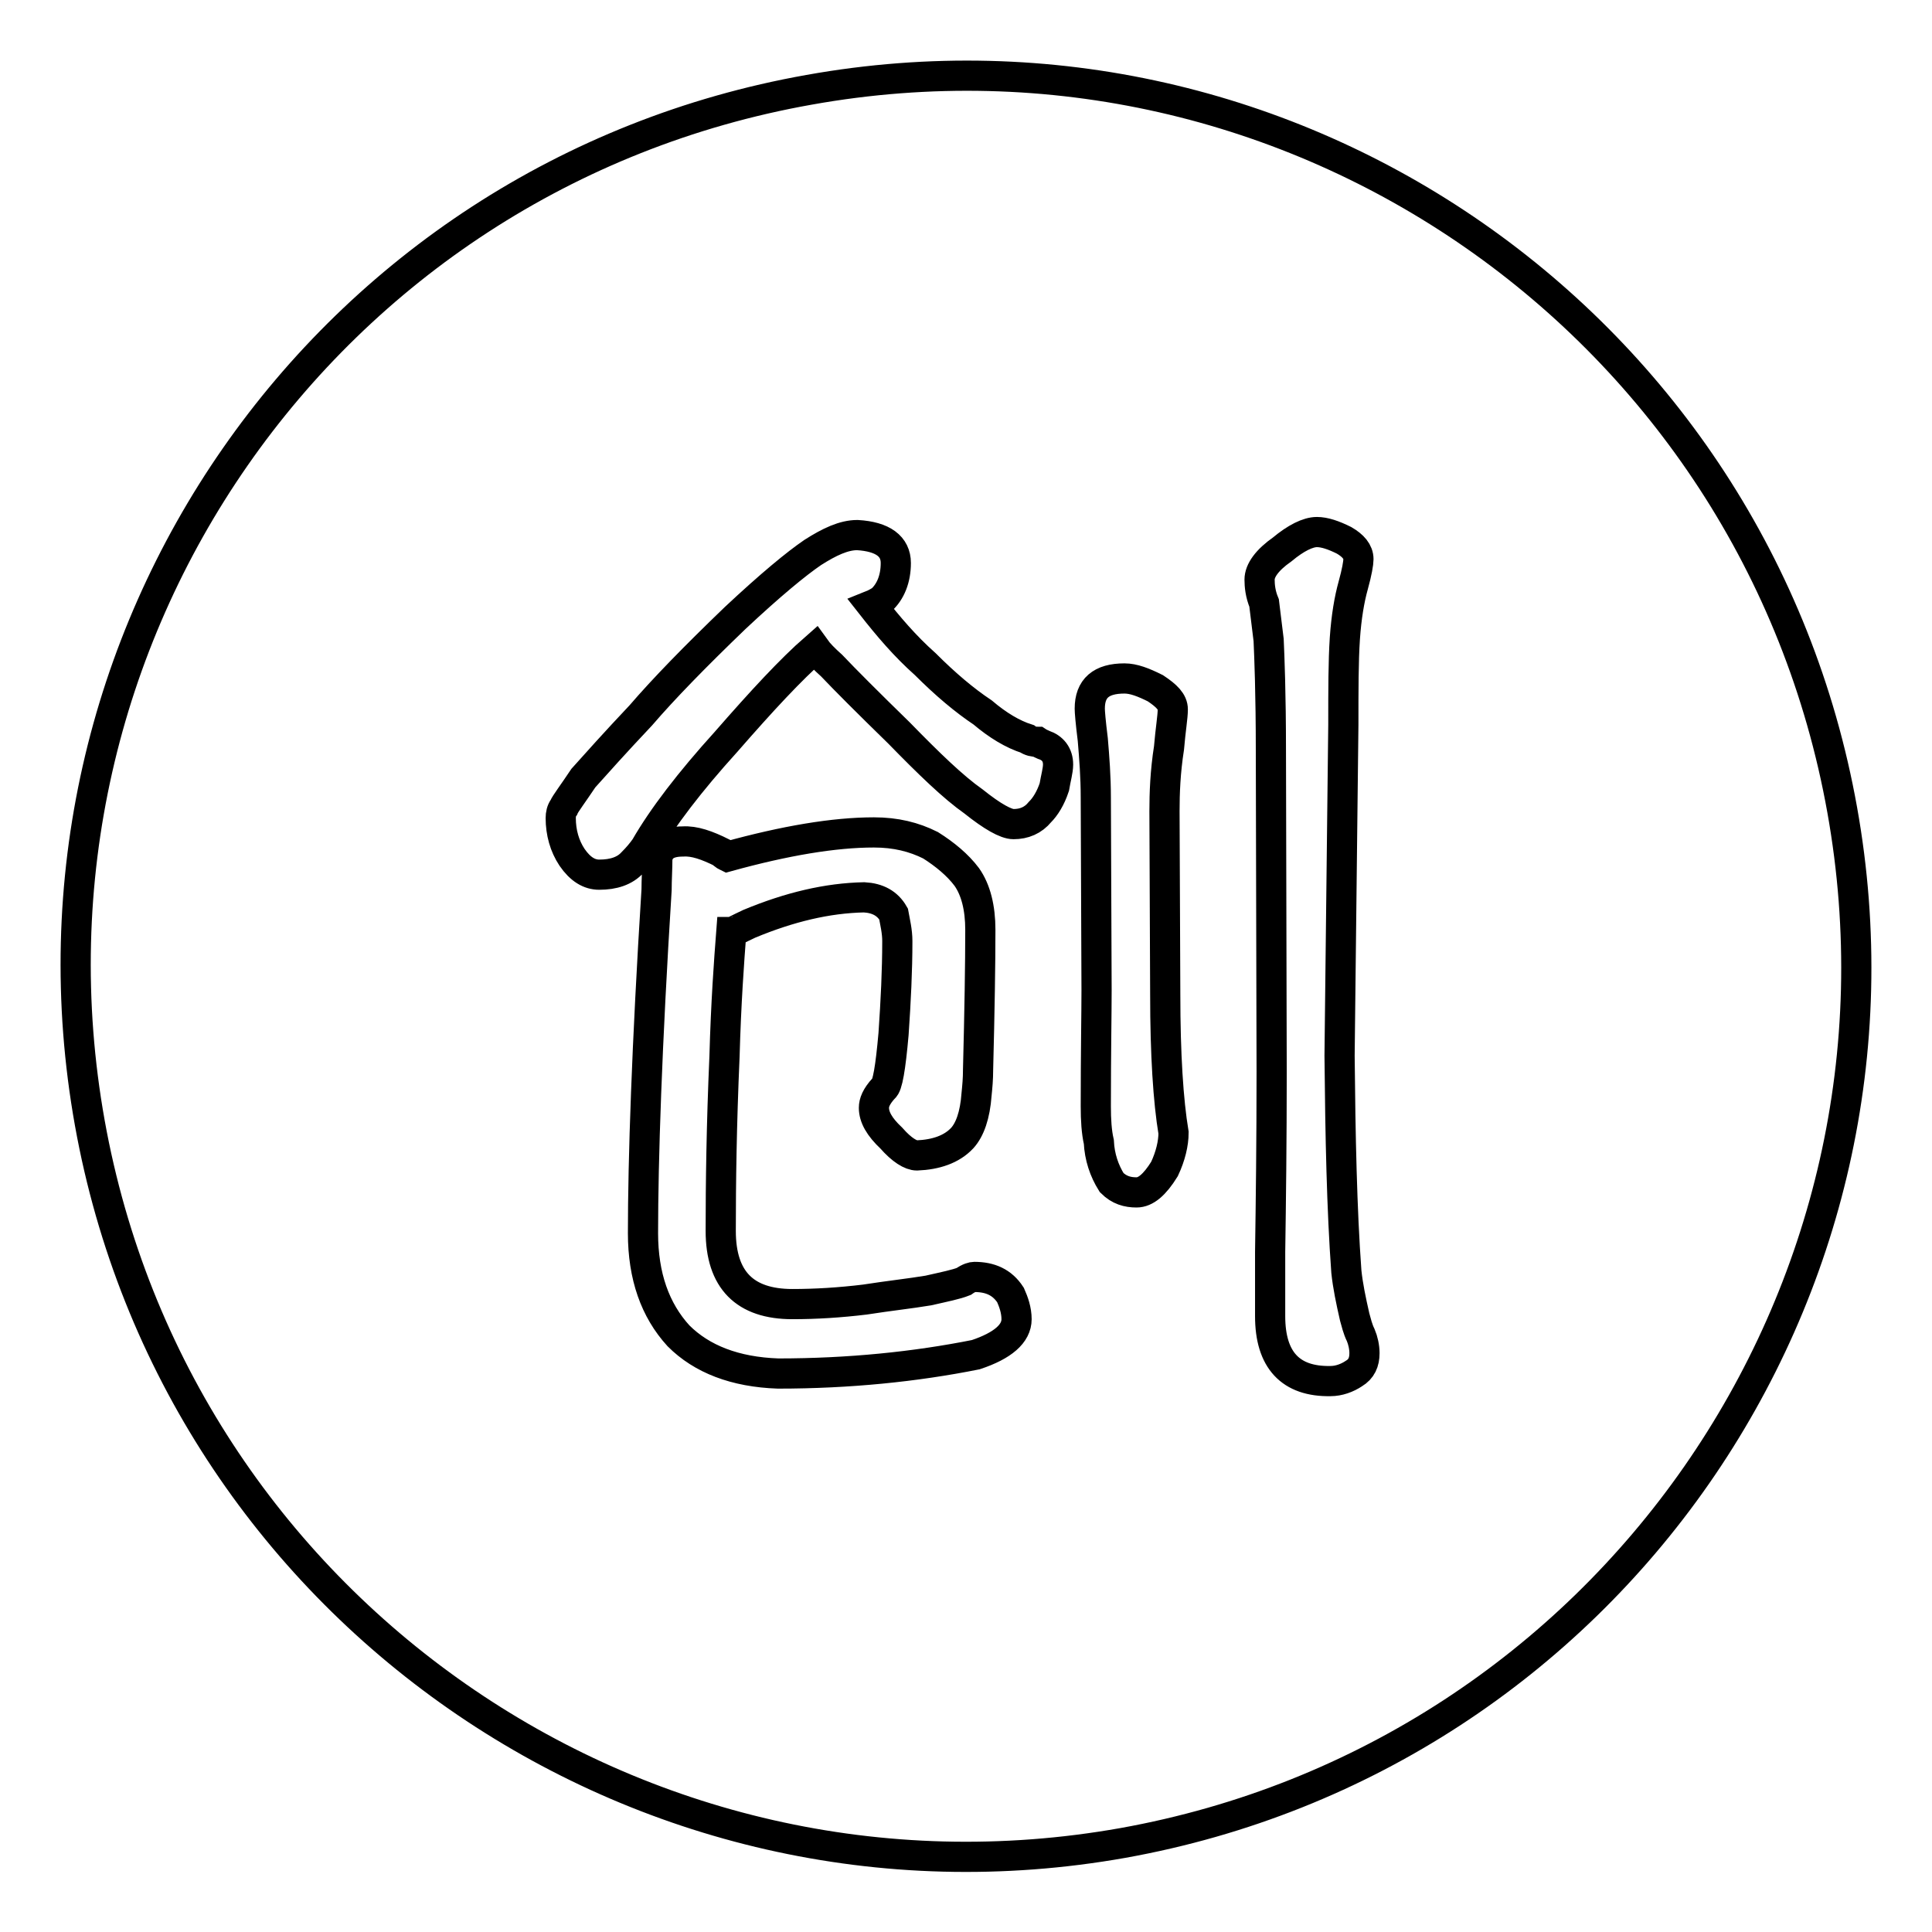 <?xml version="1.0" encoding="utf-8"?>
<!-- Svg Vector Icons : http://www.onlinewebfonts.com/icon -->
<!DOCTYPE svg PUBLIC "-//W3C//DTD SVG 1.1//EN" "http://www.w3.org/Graphics/SVG/1.1/DTD/svg11.dtd">
<svg version="1.1" xmlns="http://www.w3.org/2000/svg" xmlns:xlink="http://www.w3.org/1999/xlink" x="0px" y="0px" viewBox="0 0 256 256" enable-background="new 0 0 256 256" xml:space="preserve">
<g> <path stroke-width="4" fill-opacity="0" stroke="#000000"  d="M11.9,148.8C0.4,84.6,43,23.3,107.2,11.9c64.1-11.5,125.4,31.2,136.9,95.4c11.5,64.1-31.2,125.4-95.3,136.9 C84.7,255.6,23.4,212.9,11.9,148.8L11.9,148.8z M74.3,108.4c0,1.9,0.5,3.7,1.5,5.2c1.1,1.6,2.3,2.3,3.6,2.3c1.9,0,3.4-0.5,4.4-1.6 c0.7-0.7,1.2-1.3,1.7-2c2.3-4,5.9-8.7,10.7-14c4.8-5.5,8.6-9.6,11.8-12.4c0.5,0.7,1.2,1.4,2.2,2.3c1.8,1.9,4.8,4.9,8.9,8.9 c4,4.1,7.2,7.2,9.9,9.1c2.5,2,4.3,3,5.3,3c1.4,0,2.6-0.5,3.5-1.6c0.7-0.7,1.4-1.8,1.9-3.3c0.2-1.2,0.5-2.2,0.5-3 c0-1.3-0.7-2.2-1.9-2.6c-0.2-0.1-0.5-0.2-0.8-0.4c-0.5,0-1-0.1-1.4-0.4c-1.9-0.6-3.9-1.8-5.9-3.5c-2.4-1.6-4.9-3.7-7.6-6.4 c-2.7-2.4-4.9-5-7.1-7.8c0.5-0.2,1-0.5,1.3-0.7c1.2-1.1,1.9-2.8,1.9-4.9c0-2.2-1.7-3.5-5.1-3.7c-1.8,0-3.7,0.9-5.9,2.3 c-2.2,1.5-5.6,4.3-10.3,8.7C92.1,87,88,91.2,84.9,94.8c-3.4,3.6-5.9,6.4-7.6,8.3c-1.4,2.1-2.4,3.4-2.6,3.9 C74.4,107.4,74.3,107.9,74.3,108.4L74.3,108.4z M103.1,182c9.4,0,18.2-0.9,26.2-2.5c3.6-1.2,5.4-2.8,5.4-4.7c0-1.2-0.4-2.3-0.8-3.2 c-1.1-1.7-2.7-2.4-4.8-2.4c-0.2,0-0.7,0.1-1.4,0.6c-1,0.4-2.5,0.7-4.7,1.2c-2.4,0.4-5.2,0.7-8.4,1.2c-3.3,0.4-6.5,0.6-9.6,0.6 c-6.3,0-9.5-3.2-9.5-9.7c0-6.3,0.1-14,0.5-23.1c0.2-7.2,0.6-12.6,0.9-16.5H97c0.1,0,0.8-0.4,2.3-1.1c5.3-2.2,10.3-3.4,15.2-3.5 c1.8,0.1,3.1,0.8,3.9,2.2c0.2,1.1,0.5,2.3,0.5,3.6c0,3.9-0.2,7.9-0.5,12.3c-0.4,4.5-0.8,6.9-1.3,7.2c-1,1.1-1.3,1.9-1.3,2.6 c0,1.2,0.7,2.5,2.3,4c1.4,1.6,2.6,2.3,3.4,2.3c2.5-0.1,4.6-0.8,6-2.3c1-1.1,1.7-3,1.9-5.8c0.1-1,0.2-2,0.2-3.3 c0.2-7.7,0.3-14,0.3-18.5c0-2.9-0.6-5.3-1.8-7c-1.2-1.6-2.9-3-4.8-4.2c-2.2-1.1-4.6-1.7-7.5-1.7c-5.3,0-11.8,1.1-19.4,3.2 c-0.2-0.1-0.5-0.2-0.7-0.5c-2-1-3.7-1.6-5.2-1.5c-2,0-3.1,0.7-3.4,2.2c0,1.4-0.1,2.9-0.1,4.2c-1.3,20.7-1.8,35.9-1.8,45.5 c0,5.7,1.6,10.2,4.7,13.6C93,180.1,97.4,181.8,103.1,182L103.1,182z M177.5,139.9L178,96c0-4.6,0-8.4,0.2-11.4 c0.2-2.9,0.6-5.2,1.1-7c0.5-1.8,0.7-3,0.7-3.5c0-1-0.7-1.8-1.9-2.5c-1.4-0.7-2.6-1.1-3.6-1.1c-1.2,0-2.8,0.8-4.6,2.3 c-2,1.4-3,2.8-3,4c0,0.8,0.1,1.9,0.6,3.1c0.2,1.6,0.4,3.2,0.6,4.9c0.1,2.2,0.3,7.1,0.3,14.7l0.1,42.5c0,9.3-0.1,17.2-0.2,23.9 l0,8.5c0,5.8,2.7,8.7,8,8.6c1.1,0,2.2-0.4,3.1-1c1-0.6,1.4-1.5,1.4-2.7c0-0.8-0.2-1.7-0.5-2.4c-0.4-0.8-0.6-1.7-0.8-2.4 c-0.5-2.2-0.9-4.1-1.1-6C177.8,160.3,177.6,150.6,177.5,139.9L177.5,139.9z M155.5,150.1c-0.7-4.2-1.1-10.4-1.1-18.3l-0.1-24.3 c0-2.4,0.1-5.2,0.6-8.4c0.2-2.4,0.5-4.1,0.5-5.1c0-1-0.8-1.8-2.3-2.8c-1.6-0.8-2.9-1.3-4.1-1.3c-3.1,0-4.6,1.3-4.6,4 c0,0.4,0.1,1.7,0.4,4.1c0.2,2.4,0.4,4.9,0.4,7.7l0.1,25.5c0,3.1-0.1,8.3-0.1,15.4c0,1.8,0.1,3.4,0.4,4.7c0.1,2,0.7,3.8,1.7,5.4 c1,1,2.1,1.3,3.3,1.3c1.2,0,2.4-1,3.7-3.1C155.1,153.2,155.5,151.5,155.5,150.1L155.5,150.1z"/></g>
</svg>